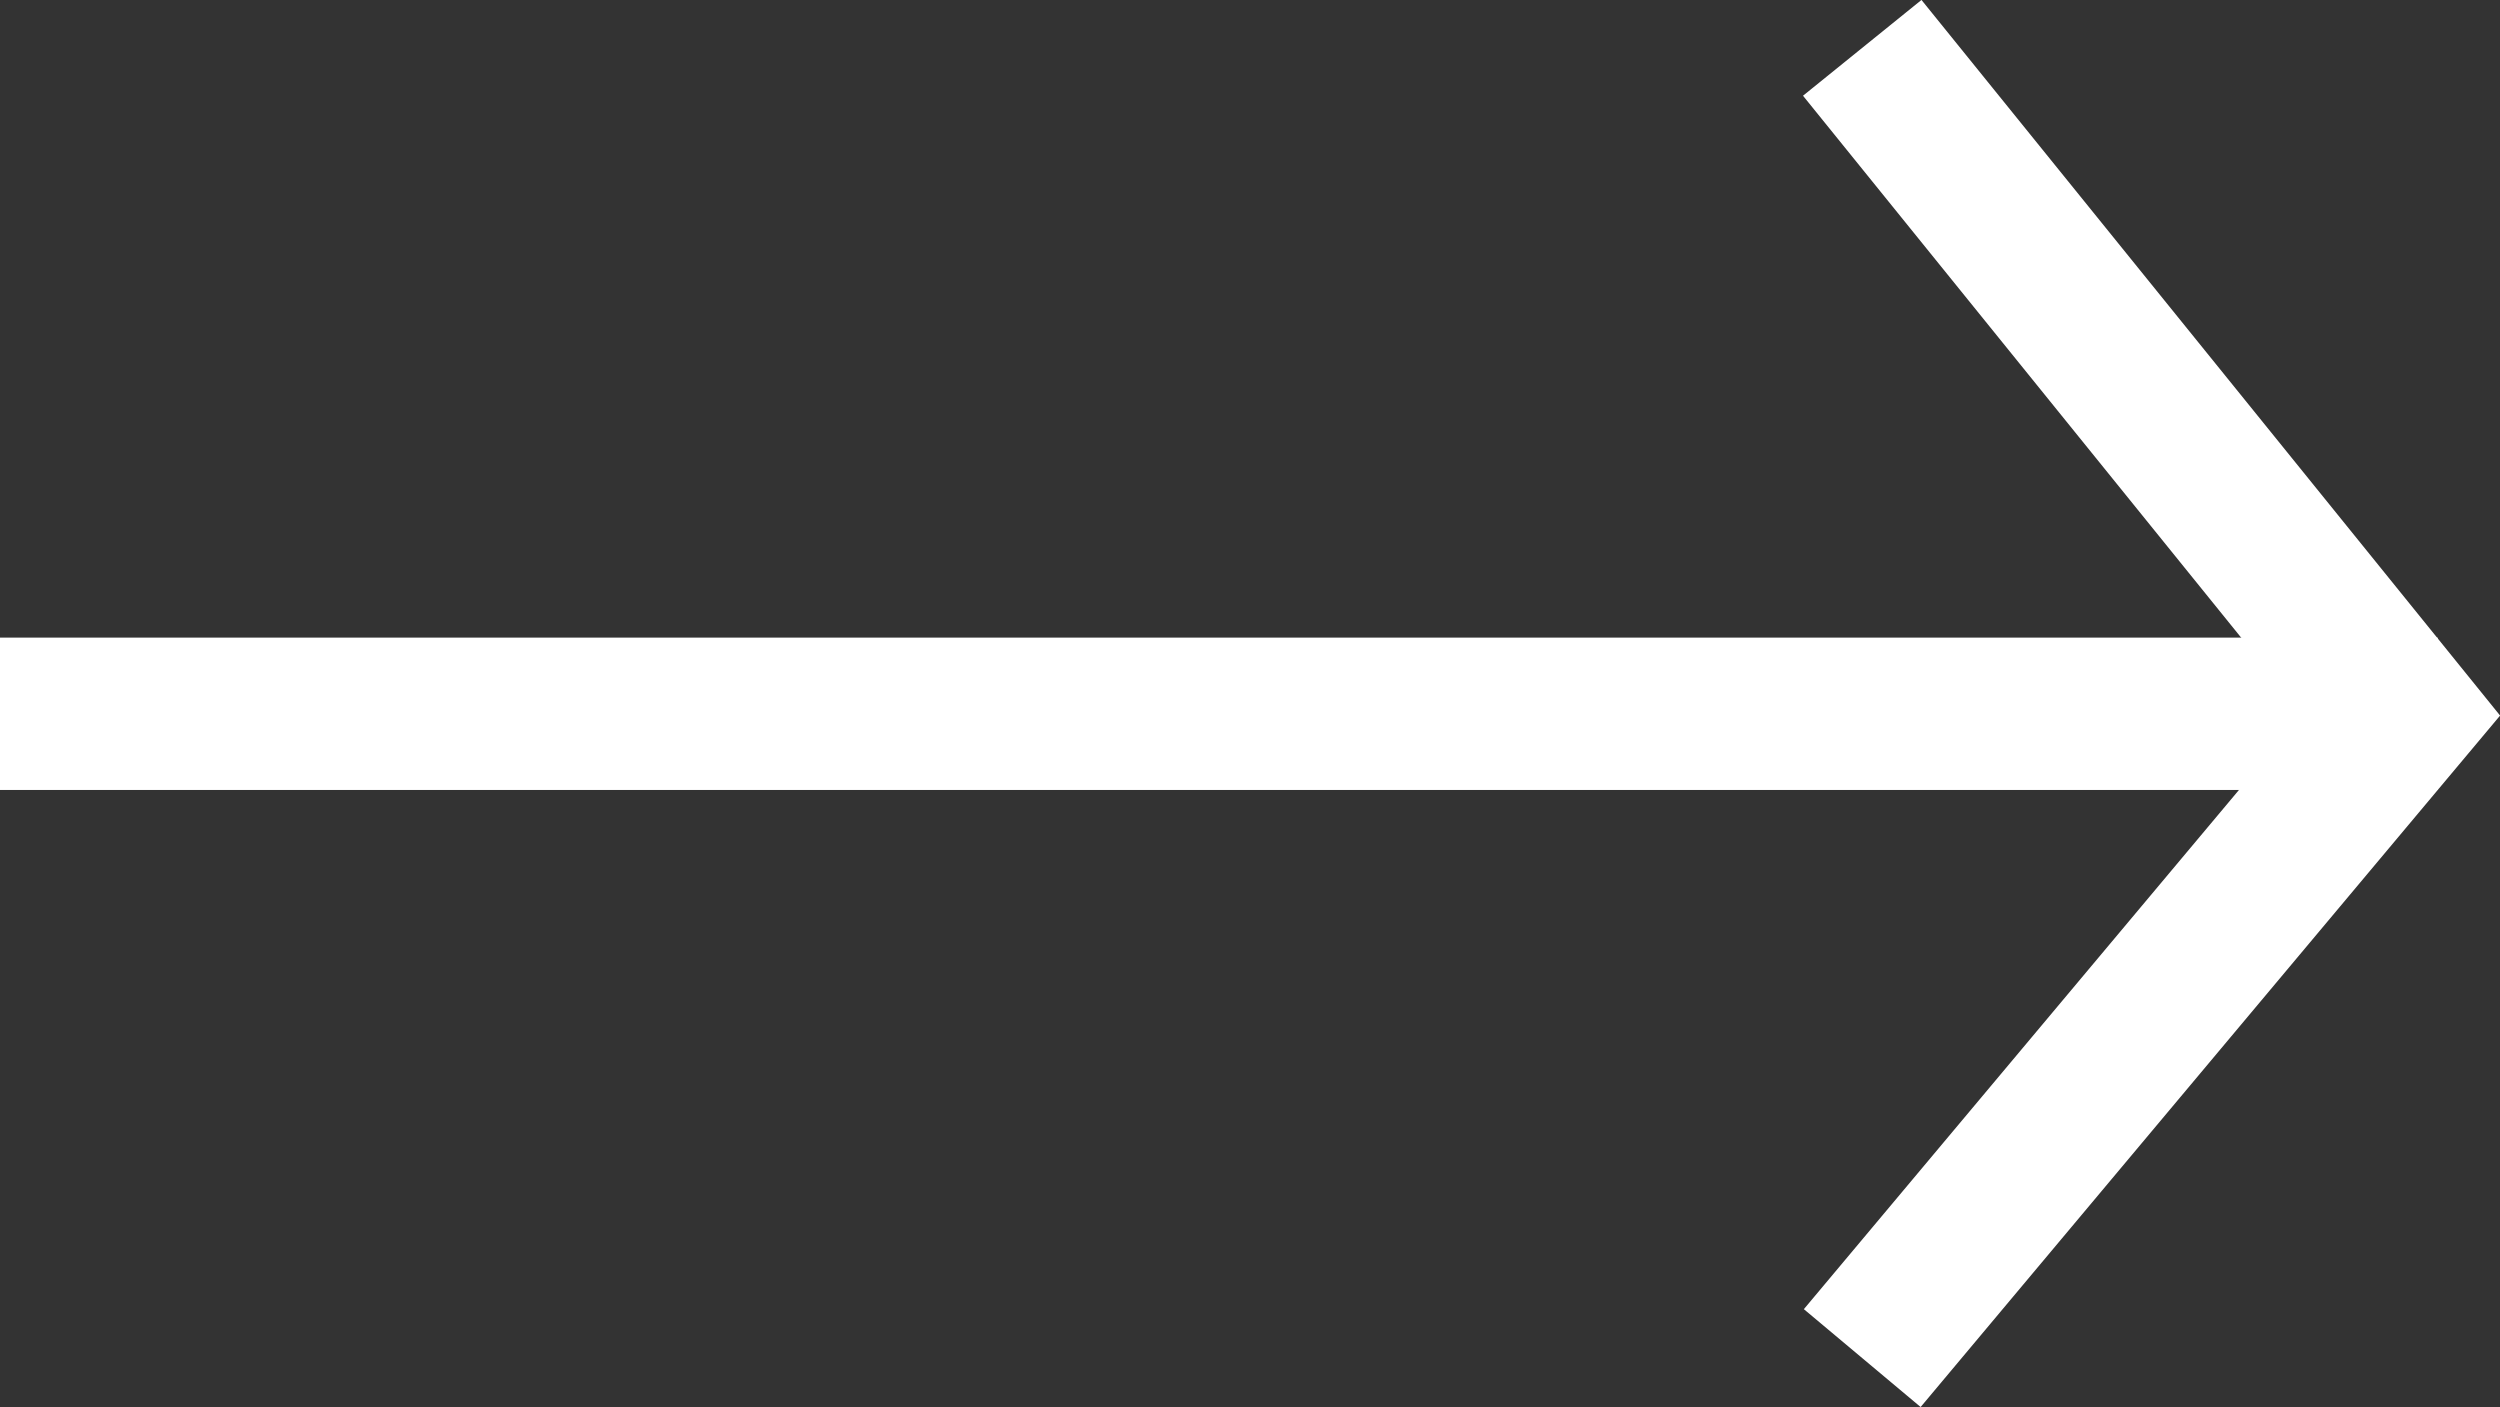 <svg xmlns="http://www.w3.org/2000/svg" width="16.409" height="9.235" viewBox="0 0 16.409 9.235">
  <rect x="0" y="0" width="16.409" height="9.235" fill="#333333" stroke="none"/>
  <g id="Group_3390" data-name="Group 3390" transform="translate(0 0.314)">
    <line id="Line_2" data-name="Line 2" x2="16" transform="translate(0 4.371)" fill="none" stroke="#fff" stroke-width="1"/>
    <path id="Path_948" data-name="Path 948" d="M1273.723,578.129l3.539,4.377-3.539,4.223" transform="translate(-1261.5 -578.129)" fill="none" stroke="#fff" stroke-width="1"/>
  </g>
</svg>
